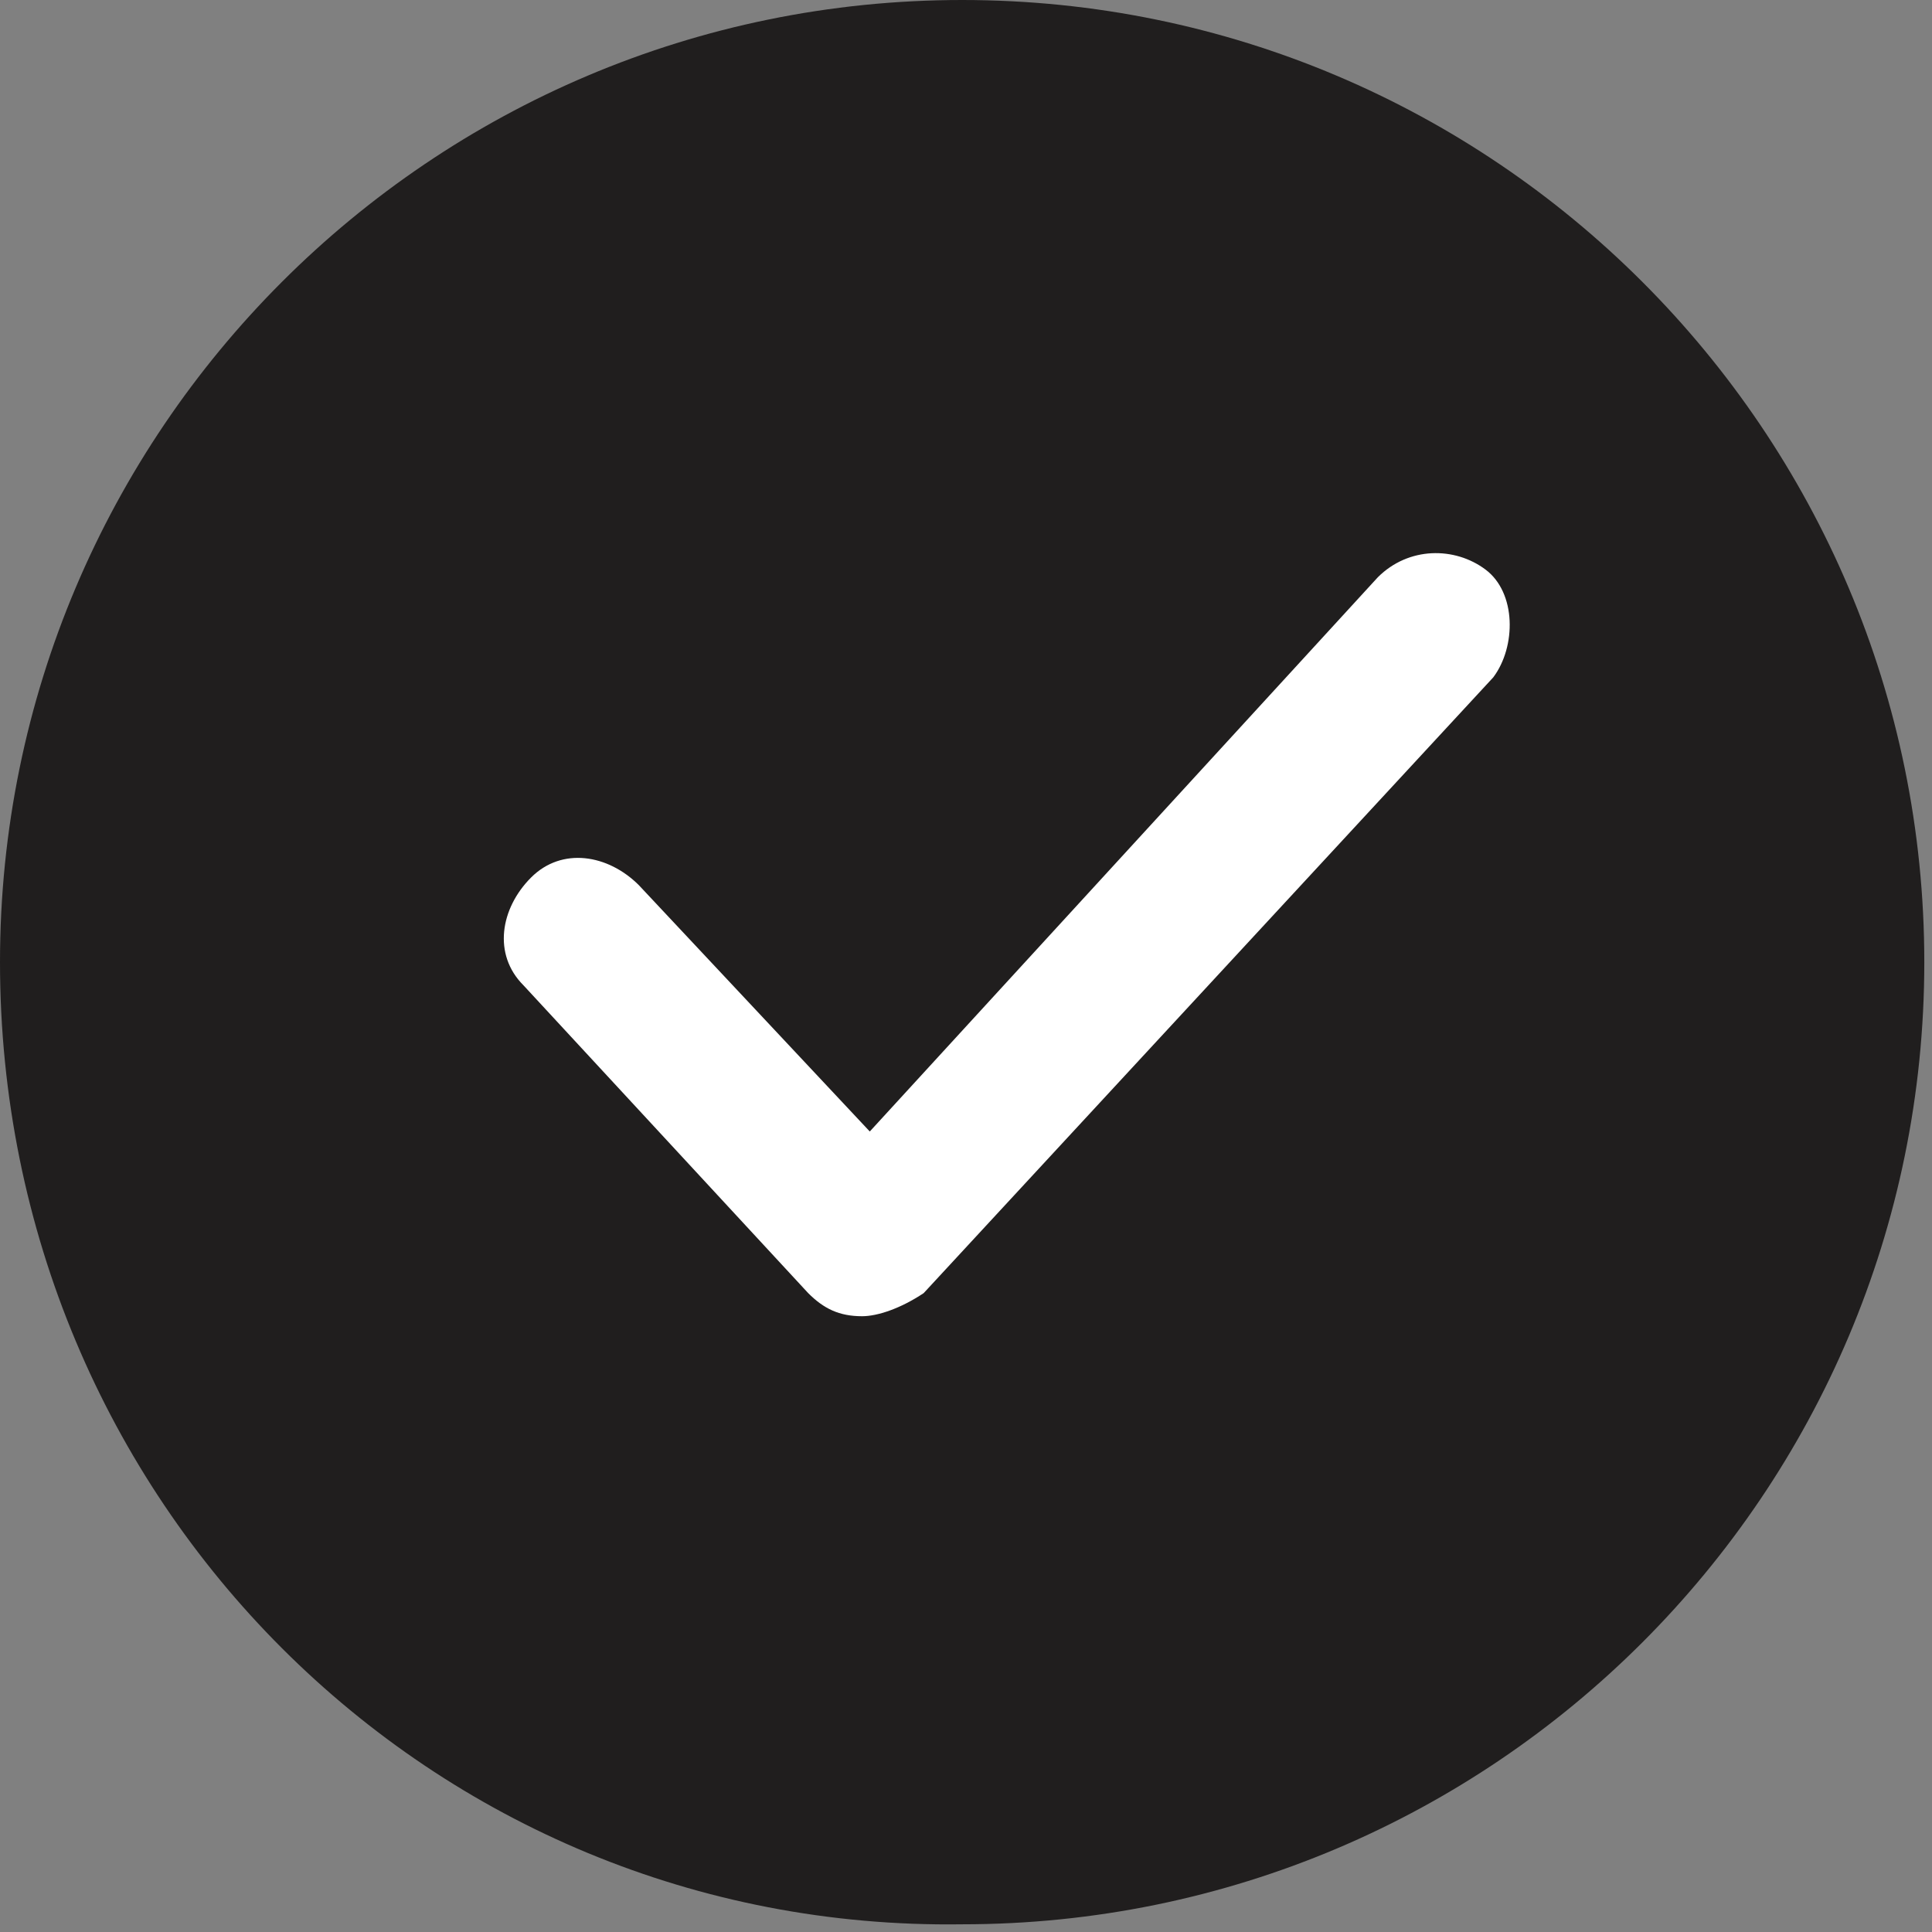 <?xml version="1.0" encoding="UTF-8"?> <svg xmlns="http://www.w3.org/2000/svg" xmlns:xlink="http://www.w3.org/1999/xlink" version="1.1" id="Layer_2" x="0px" y="0px" viewBox="0 0 25.1 25.1" style="enable-background:new 0 0 25.1 25.1;" xml:space="preserve"><rect x="0" y="0" width="25.1" height="25.1" fill="#808080" stroke="none"/> <style type="text/css"> .st0{fill-rule:evenodd;clip-rule:evenodd;fill:#201E1E;} .st1{fill:#FFFFFF;} </style> <path class="st0" d="M12.5,0C19.4,0,25,5.6,25,12.5S19.4,25,12.5,25C5.6,25.1,0,19.5,0,12.5C0,5.6,5.6,0,12.5,0z"></path> <path class="st1" d="M11.2,17.1L11.2,17.1c-0.3,0-0.5-0.1-0.7-0.3l-3.7-4c-0.4-0.4-0.3-1,0.1-1.4s1-0.3,1.4,0.1l3,3.2l6.6-7.2 c0.4-0.4,1-0.4,1.4-0.1s0.4,1,0.1,1.4l-7.4,8C11.7,17,11.4,17.1,11.2,17.1z"></path> </svg> 